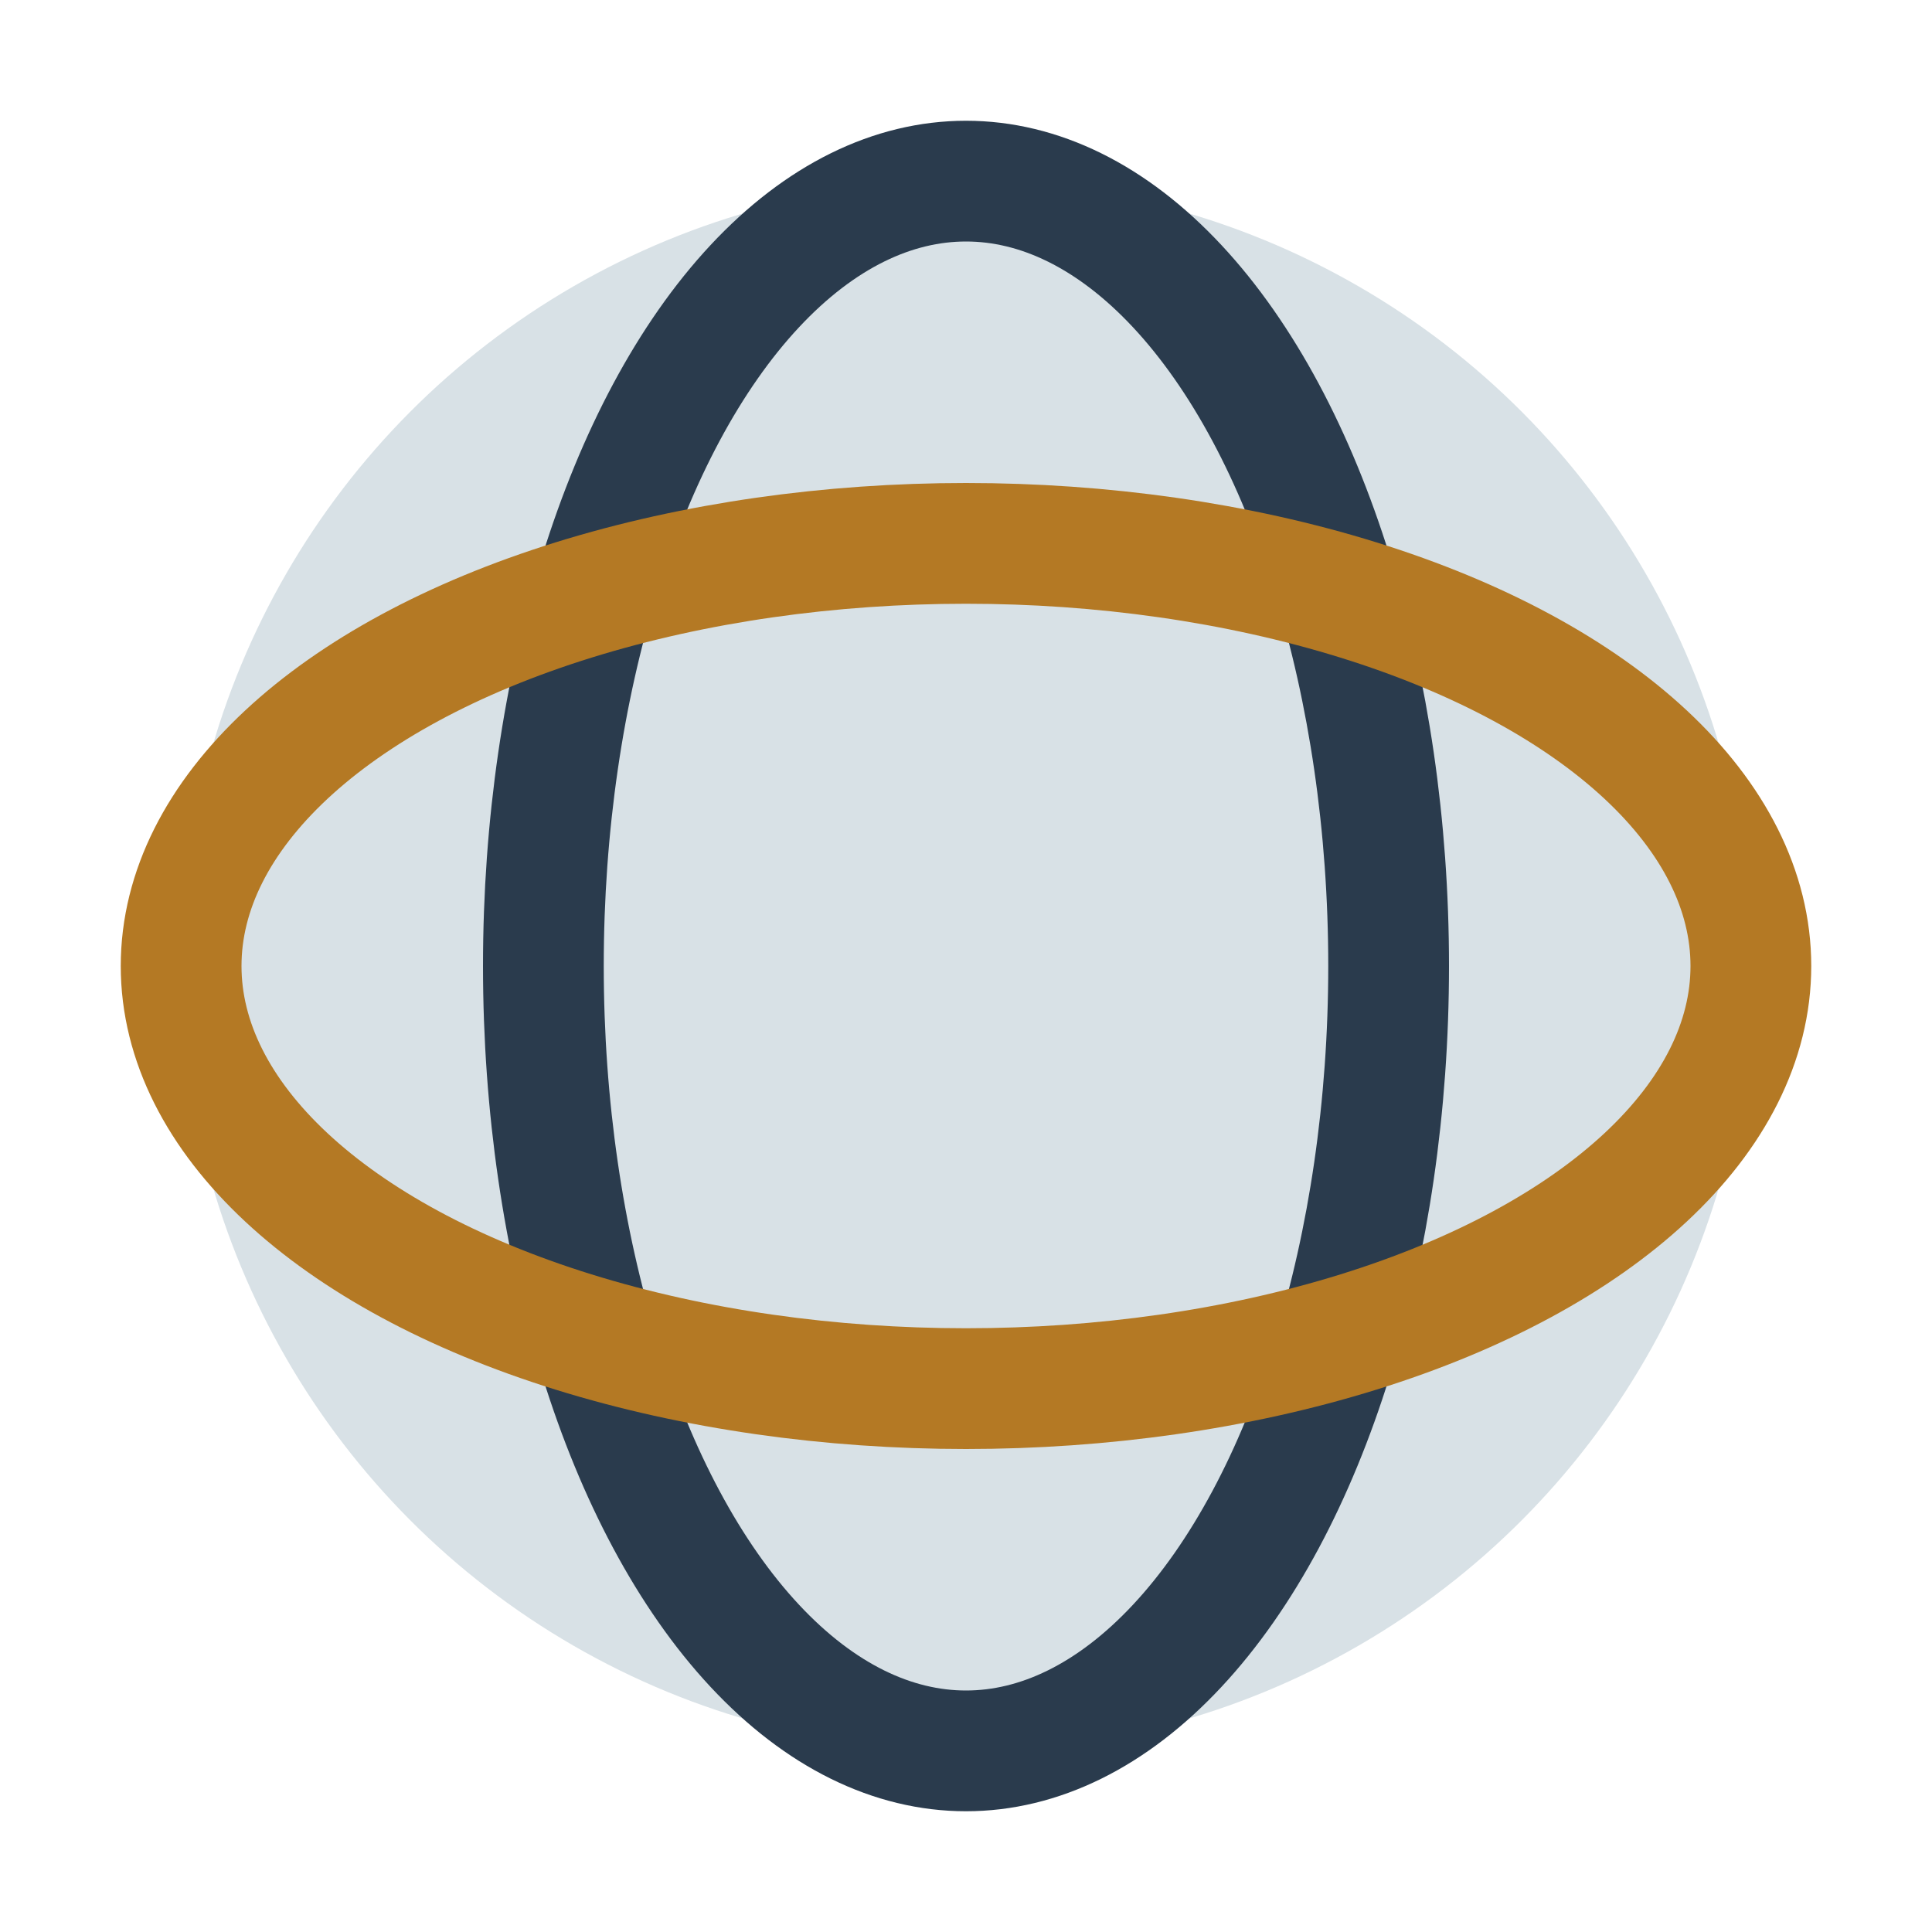 <?xml version="1.0" encoding="UTF-8"?>
<svg xmlns="http://www.w3.org/2000/svg" width="32" height="32" viewBox="0 0 32 32"><circle cx="16" cy="16" r="13" fill="#D8E1E6"/><ellipse cx="16" cy="16" rx="7" ry="13" stroke="#2A3B4D" stroke-width="2" fill="none"/><ellipse cx="16" cy="16" rx="13" ry="7" stroke="#B47924" stroke-width="2" fill="none"/></svg>